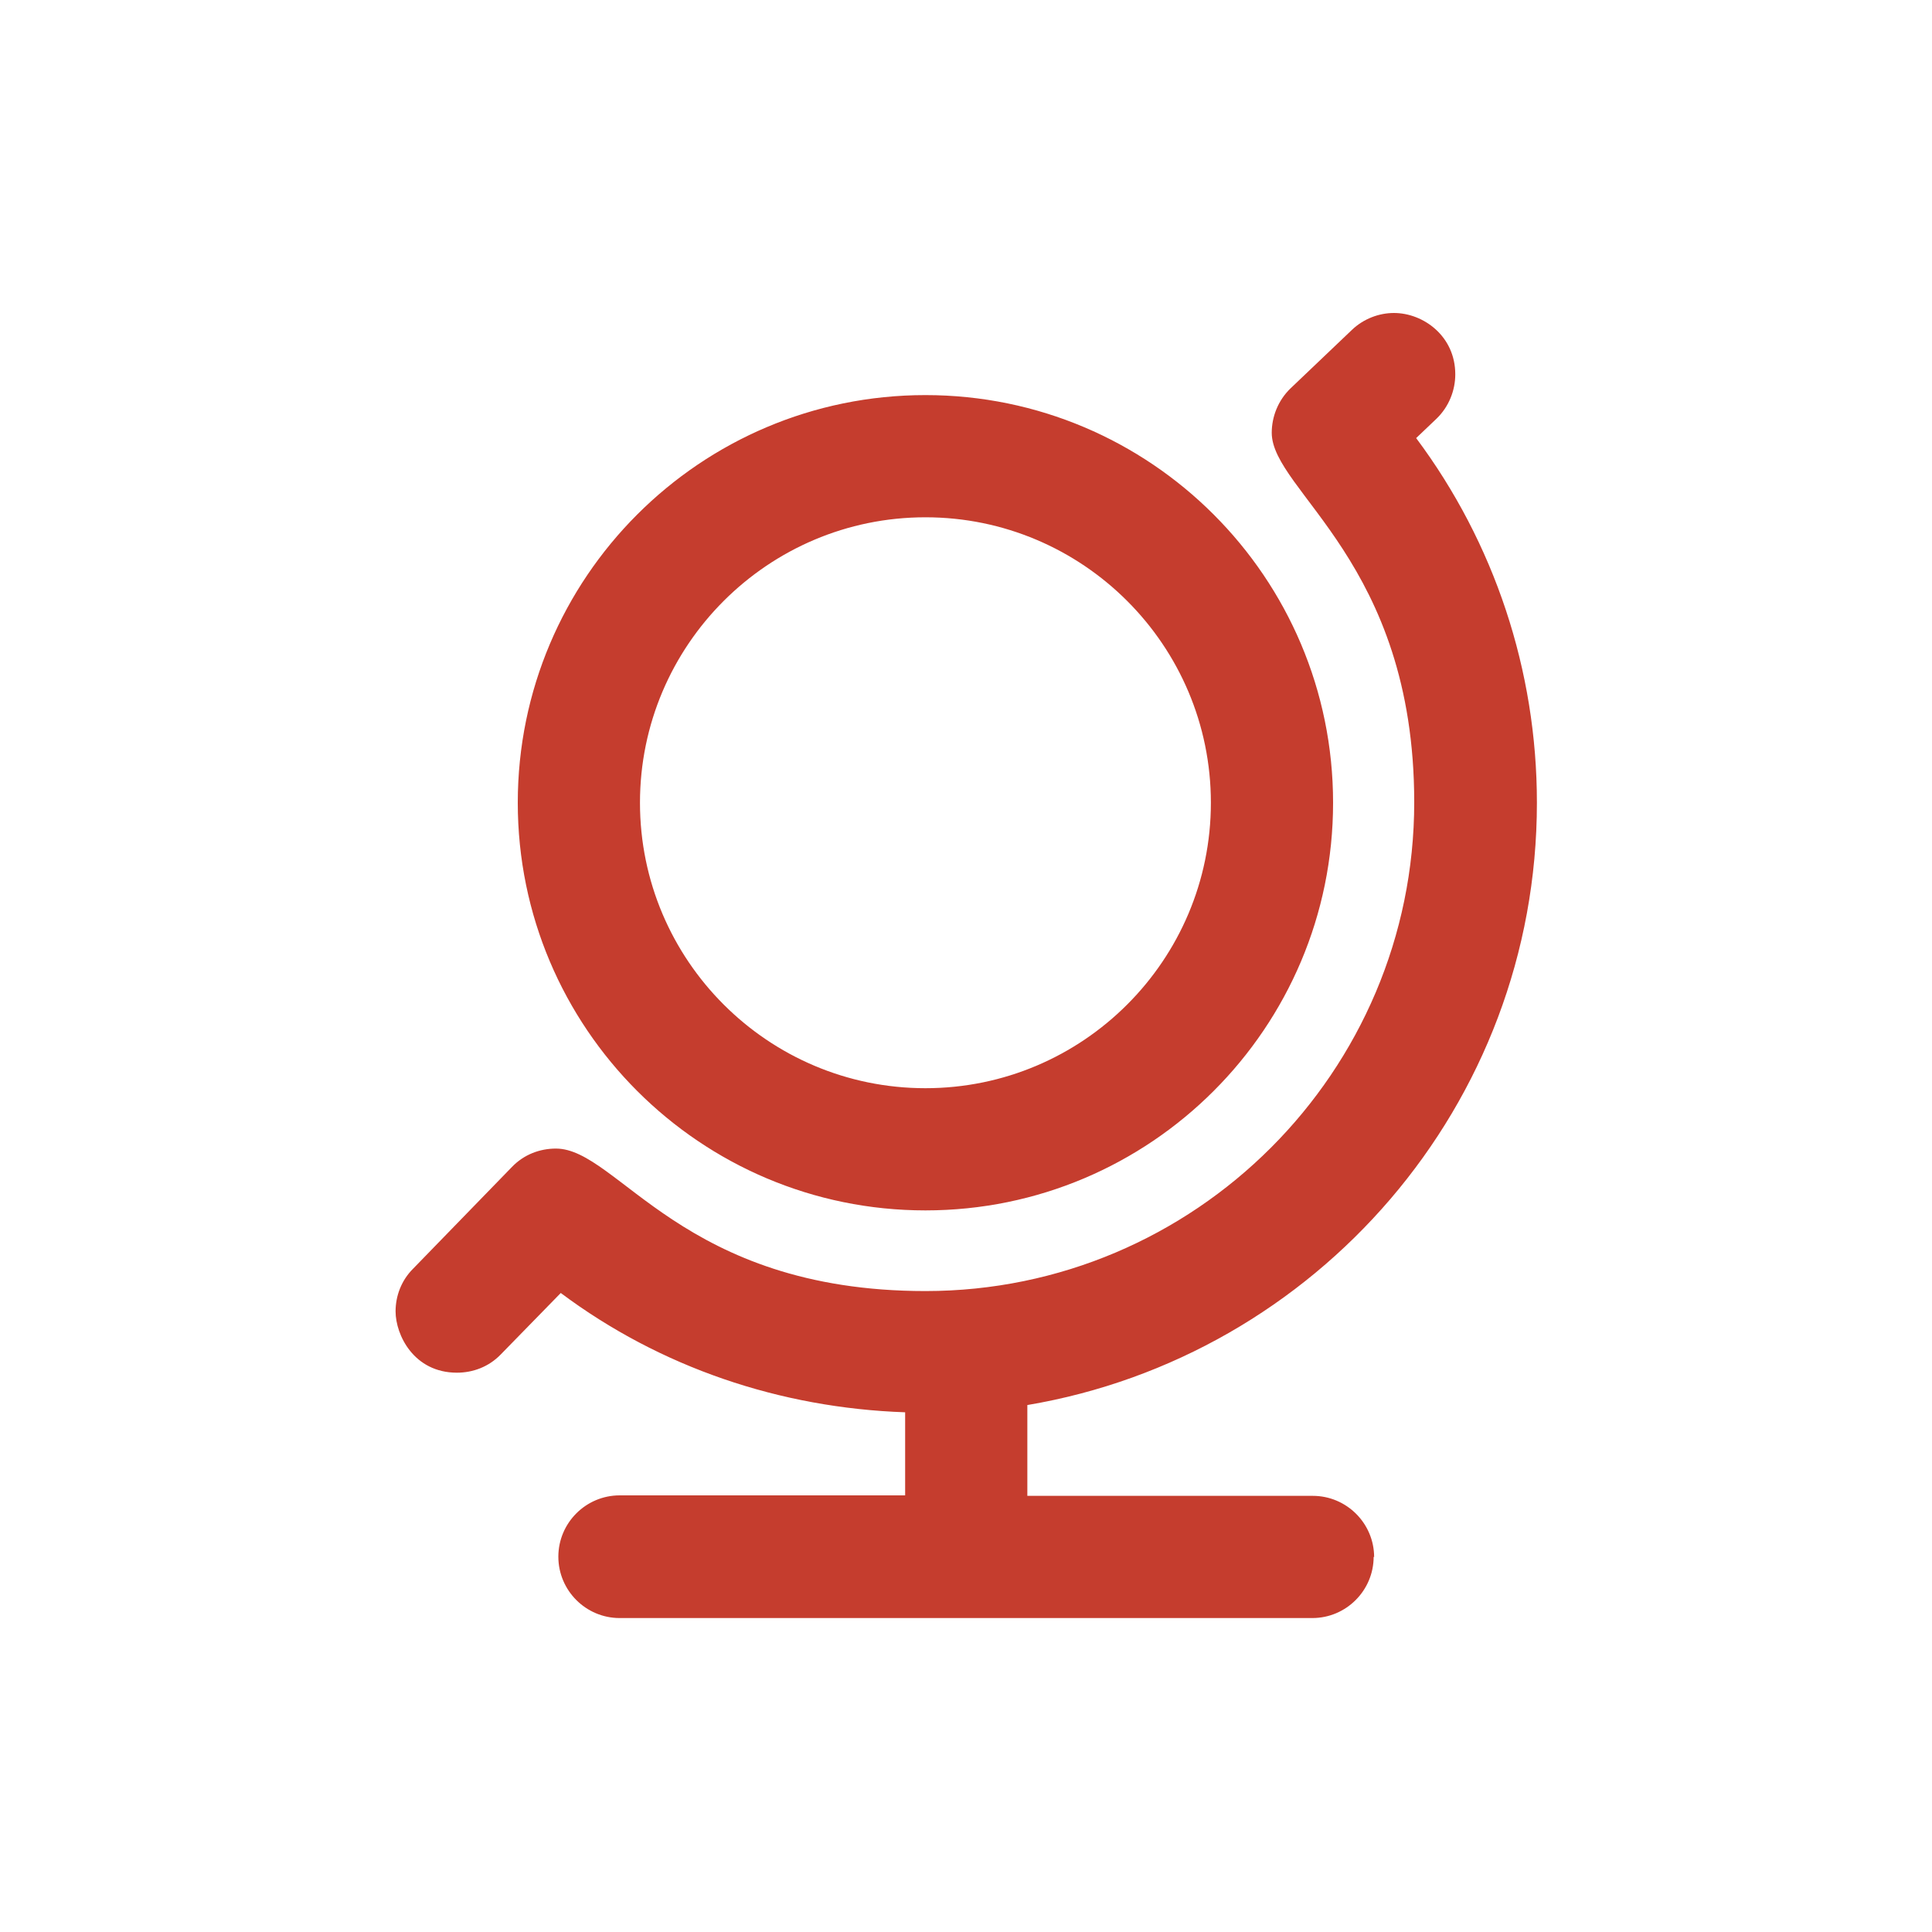 <?xml version="1.0" encoding="UTF-8"?>
<svg id="Warstwa_1" xmlns="http://www.w3.org/2000/svg" version="1.1" viewBox="0 0 40 40">
  <!-- Generator: Adobe Illustrator 29.8.3, SVG Export Plug-In . SVG Version: 2.1.1 Build 3)  -->
  <defs>
    <style>
      .st0 {
        fill: #c53d2e;
      }
    </style>
  </defs>
  <path class="st0" d="M28.44,32.23c0,.7-.57,1.27-1.27,1.27h-14.34c-.7,0-1.27-.57-1.27-1.27s.57-1.27,1.27-1.27h5.91v-1.72c-2.59-.09-5.07-.93-7.13-2.47l-1.24,1.27c-.25.26-.58.38-.91.38-.89,0-1.27-.78-1.27-1.27,0-.32.12-.64.36-.88l2.05-2.11c.25-.26.58-.38.91-.38,1.29,0,2.61,2.95,7.65,2.95,5.58,0,10.12-4.54,10.12-10.12,0-4.97-2.95-6.44-2.95-7.65,0-.33.13-.67.39-.92l1.27-1.21c.24-.23.56-.35.87-.35.61,0,1.27.48,1.27,1.27,0,.33-.13.67-.39.92l-.42.4c1.62,2.17,2.5,4.81,2.5,7.55,0,6.26-4.57,11.46-10.55,12.47v1.88h5.91c.7,0,1.27.57,1.27,1.27ZM10.72,16.62c0-4.66,3.78-8.44,8.44-8.44s8.44,3.78,8.44,8.44-3.78,8.44-8.44,8.44-8.44-3.78-8.44-8.44ZM13.25,16.62c0,3.26,2.65,5.91,5.91,5.91s5.91-2.65,5.91-5.91-2.65-5.91-5.91-5.91-5.91,2.65-5.91,5.91Z"/>
</svg>